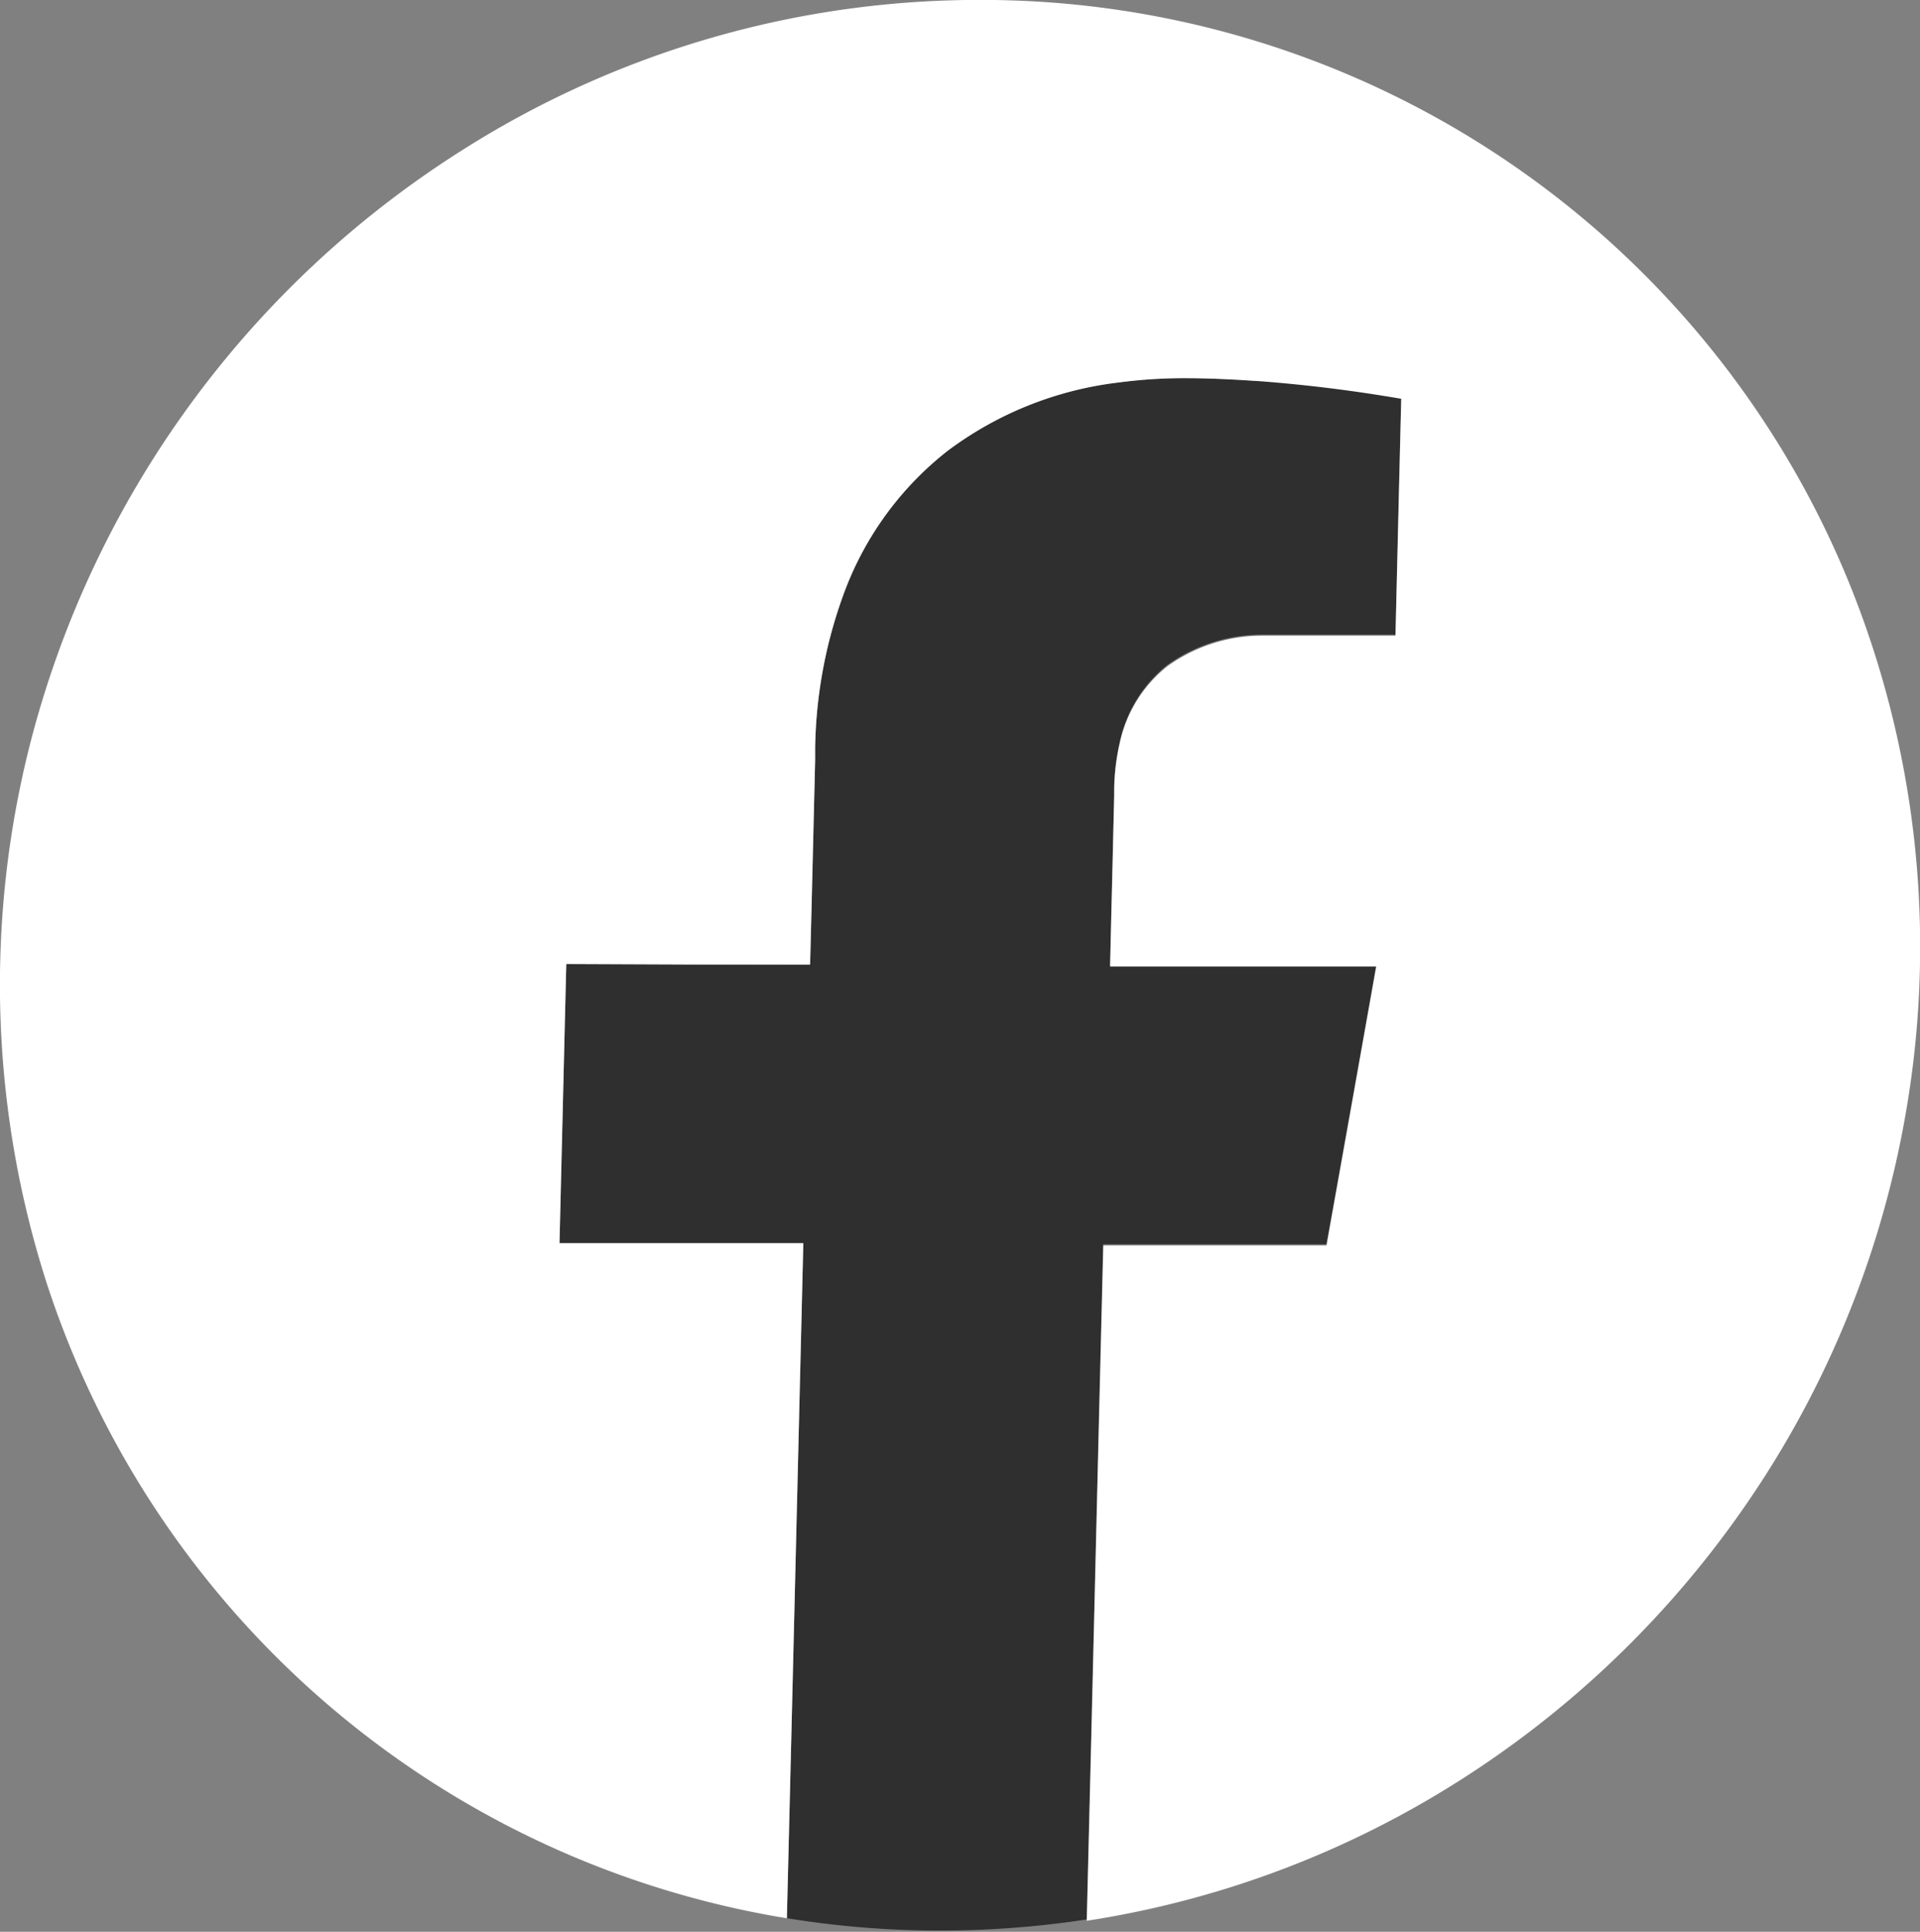 <svg xmlns="http://www.w3.org/2000/svg" width="26.279" height="26.434" viewBox="0 0 26.279 26.434">
  <rect x="0" y="0" width="26.279" height="26.434" fill="#808080" stroke="none"/>
  <g id="icon_facebook_wh" transform="translate(0 0.001)">
    <path id="パス_1585" data-name="パス 1585" d="M65.294,37.721l-.135-.009c-.254-.016-.508-.027-.773-.028a6.822,6.822,0,0,0-.965.059,4.852,4.852,0,0,0-2.34.935,4.41,4.41,0,0,0-1.4,1.9,6.392,6.392,0,0,0-.412,2.162q0,.083,0,.167-.017.7-.034,1.4t-.035,1.4l-1.669-.006L55.863,45.7q-.018.716-.035,1.432-.029,1.193-.058,2.387l.931,0,.944,0,.725,0,.737,0q-.042,1.732-.084,3.464-.07,2.887-.141,5.774a13,13,0,0,0,2.044.169,13.272,13.272,0,0,0,2.059-.152q.043-1.732.085-3.465.028-1.155.056-2.31.042-1.732.085-3.464l.848,0,.831,0,.67,0,.707,0q.342-1.908.681-3.817l-1.107,0-1.117,0-.694,0-.725,0q.01-.438.021-.876t.022-.876q.007-.292.014-.584c0-.03,0-.061,0-.091a3.021,3.021,0,0,1,.077-.634,1.836,1.836,0,0,1,.652-1.049,2.229,2.229,0,0,1,1.285-.414l.158,0c.206,0,.411,0,.638,0h1.039q.007-.3.015-.608.017-.709.034-1.419.015-.608.03-1.216c-.646-.111-1.3-.193-2-.245" transform="translate(-48.112 -32.51)" fill="#2f2f2f"/>
    <path id="パス_1586" data-name="パス 1586" d="M13.458,0A12.824,12.824,0,0,1,25.283,7.914a13.242,13.242,0,0,1,.812,7.256,13.478,13.478,0,0,1-2.458,5.784,13.629,13.629,0,0,1-3.991,3.615,13.261,13.261,0,0,1-4.771,1.715q.043-1.732.085-3.465.028-1.155.056-2.31.042-1.732.085-3.465l.848,0,.8,0,.7,0,.707,0q.342-1.908.681-3.817l-1.107,0-1.09,0-.721,0-.725,0q.01-.438.021-.876t.021-.876q.007-.292.014-.584c0-.03,0-.061,0-.091a3.01,3.01,0,0,1,.077-.634,1.835,1.835,0,0,1,.652-1.049A2.229,2.229,0,0,1,17.266,8.7l.158,0c.206,0,.411,0,.617,0H19.1q.008-.3.015-.608.017-.709.034-1.418.015-.608.03-1.216c-.646-.111-1.3-.193-1.954-.242l-.154-.01c-.278-.017-.533-.028-.787-.03a6.871,6.871,0,0,0-.975.059,4.853,4.853,0,0,0-2.34.936,4.411,4.411,0,0,0-1.4,1.9,6.393,6.393,0,0,0-.412,2.162q0,.083,0,.167-.017.7-.034,1.4t-.035,1.4L9.42,13.2l-1.669-.007q-.018.716-.035,1.432-.029,1.193-.058,2.387l.931,0,.917,0,.752,0,.737,0q-.042,1.732-.084,3.464-.07,2.887-.141,5.774A12.833,12.833,0,0,1,.639,17.559a13.356,13.356,0,0,1-.228-7.376A13.6,13.6,0,0,1,6.369,2.029,13.2,13.2,0,0,1,13.458,0" transform="translate(0 -0.002)" fill="#fff"/>
  </g>
</svg>
